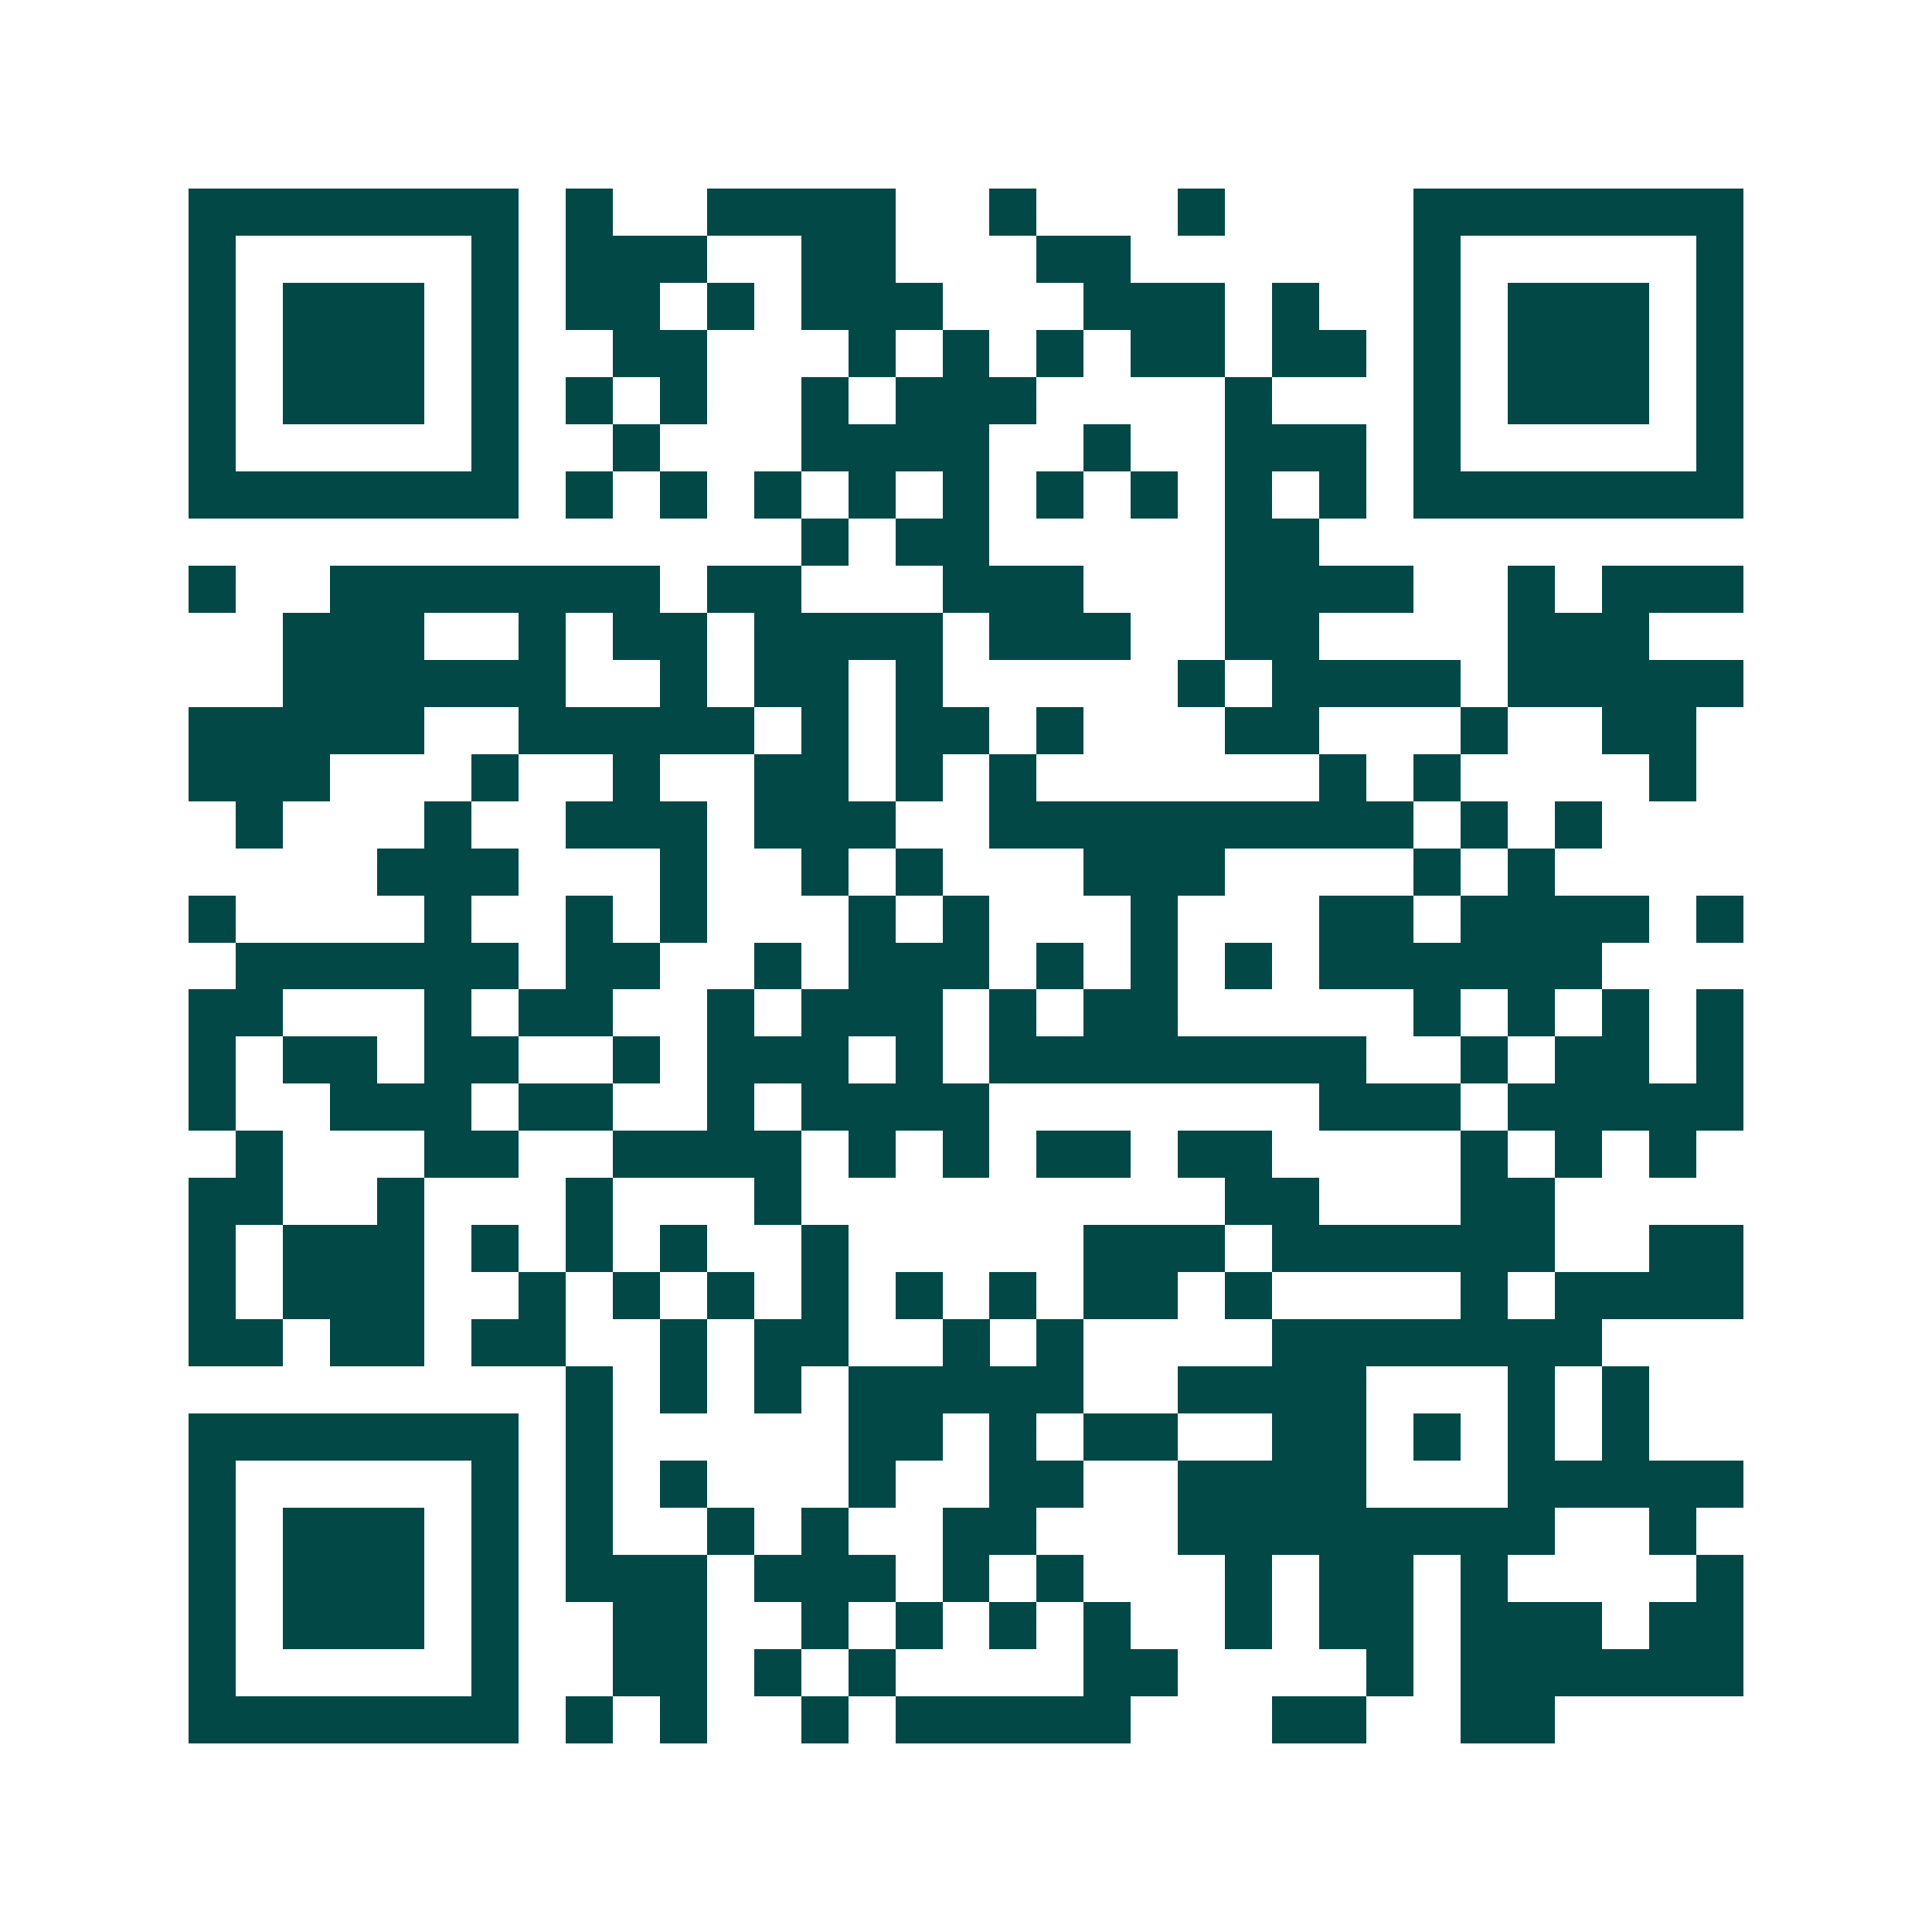 <svg xmlns="http://www.w3.org/2000/svg" width="200" height="200" viewBox="0 0 41 41" shape-rendering="crispEdges"><path fill="#ffffff" d="M0 0h41v41H0z"/><path stroke="#014847" d="M4 4.5h7m1 0h1m2 0h4m2 0h1m3 0h1m4 0h7M4 5.5h1m5 0h1m1 0h3m2 0h2m3 0h2m6 0h1m5 0h1M4 6.5h1m1 0h3m1 0h1m1 0h2m1 0h1m1 0h3m3 0h3m1 0h1m2 0h1m1 0h3m1 0h1M4 7.5h1m1 0h3m1 0h1m2 0h2m3 0h1m1 0h1m1 0h1m1 0h2m1 0h2m1 0h1m1 0h3m1 0h1M4 8.5h1m1 0h3m1 0h1m1 0h1m1 0h1m2 0h1m1 0h3m4 0h1m3 0h1m1 0h3m1 0h1M4 9.5h1m5 0h1m2 0h1m3 0h4m2 0h1m2 0h3m1 0h1m5 0h1M4 10.5h7m1 0h1m1 0h1m1 0h1m1 0h1m1 0h1m1 0h1m1 0h1m1 0h1m1 0h1m1 0h7M17 11.5h1m1 0h2m5 0h2M4 12.5h1m2 0h7m1 0h2m3 0h3m3 0h4m2 0h1m1 0h3M6 13.5h3m2 0h1m1 0h2m1 0h4m1 0h3m2 0h2m4 0h3M6 14.5h6m2 0h1m1 0h2m1 0h1m5 0h1m1 0h4m1 0h5M4 15.5h5m2 0h5m1 0h1m1 0h2m1 0h1m3 0h2m3 0h1m2 0h2M4 16.5h3m3 0h1m2 0h1m2 0h2m1 0h1m1 0h1m6 0h1m1 0h1m4 0h1M5 17.5h1m3 0h1m2 0h3m1 0h3m2 0h9m1 0h1m1 0h1M8 18.5h3m3 0h1m2 0h1m1 0h1m3 0h3m4 0h1m1 0h1M4 19.5h1m4 0h1m2 0h1m1 0h1m3 0h1m1 0h1m3 0h1m3 0h2m1 0h4m1 0h1M5 20.5h6m1 0h2m2 0h1m1 0h3m1 0h1m1 0h1m1 0h1m1 0h6M4 21.5h2m3 0h1m1 0h2m2 0h1m1 0h3m1 0h1m1 0h2m5 0h1m1 0h1m1 0h1m1 0h1M4 22.5h1m1 0h2m1 0h2m2 0h1m1 0h3m1 0h1m1 0h8m2 0h1m1 0h2m1 0h1M4 23.5h1m2 0h3m1 0h2m2 0h1m1 0h4m7 0h3m1 0h5M5 24.5h1m3 0h2m2 0h4m1 0h1m1 0h1m1 0h2m1 0h2m4 0h1m1 0h1m1 0h1M4 25.5h2m2 0h1m3 0h1m3 0h1m9 0h2m3 0h2M4 26.5h1m1 0h3m1 0h1m1 0h1m1 0h1m2 0h1m5 0h3m1 0h6m2 0h2M4 27.5h1m1 0h3m2 0h1m1 0h1m1 0h1m1 0h1m1 0h1m1 0h1m1 0h2m1 0h1m4 0h1m1 0h4M4 28.5h2m1 0h2m1 0h2m2 0h1m1 0h2m2 0h1m1 0h1m4 0h7M12 29.5h1m1 0h1m1 0h1m1 0h5m2 0h4m3 0h1m1 0h1M4 30.5h7m1 0h1m5 0h2m1 0h1m1 0h2m2 0h2m1 0h1m1 0h1m1 0h1M4 31.5h1m5 0h1m1 0h1m1 0h1m3 0h1m2 0h2m2 0h4m3 0h5M4 32.5h1m1 0h3m1 0h1m1 0h1m2 0h1m1 0h1m2 0h2m3 0h8m2 0h1M4 33.5h1m1 0h3m1 0h1m1 0h3m1 0h3m1 0h1m1 0h1m3 0h1m1 0h2m1 0h1m4 0h1M4 34.5h1m1 0h3m1 0h1m2 0h2m2 0h1m1 0h1m1 0h1m1 0h1m2 0h1m1 0h2m1 0h3m1 0h2M4 35.5h1m5 0h1m2 0h2m1 0h1m1 0h1m4 0h2m4 0h1m1 0h6M4 36.5h7m1 0h1m1 0h1m2 0h1m1 0h5m3 0h2m2 0h2"/></svg>
